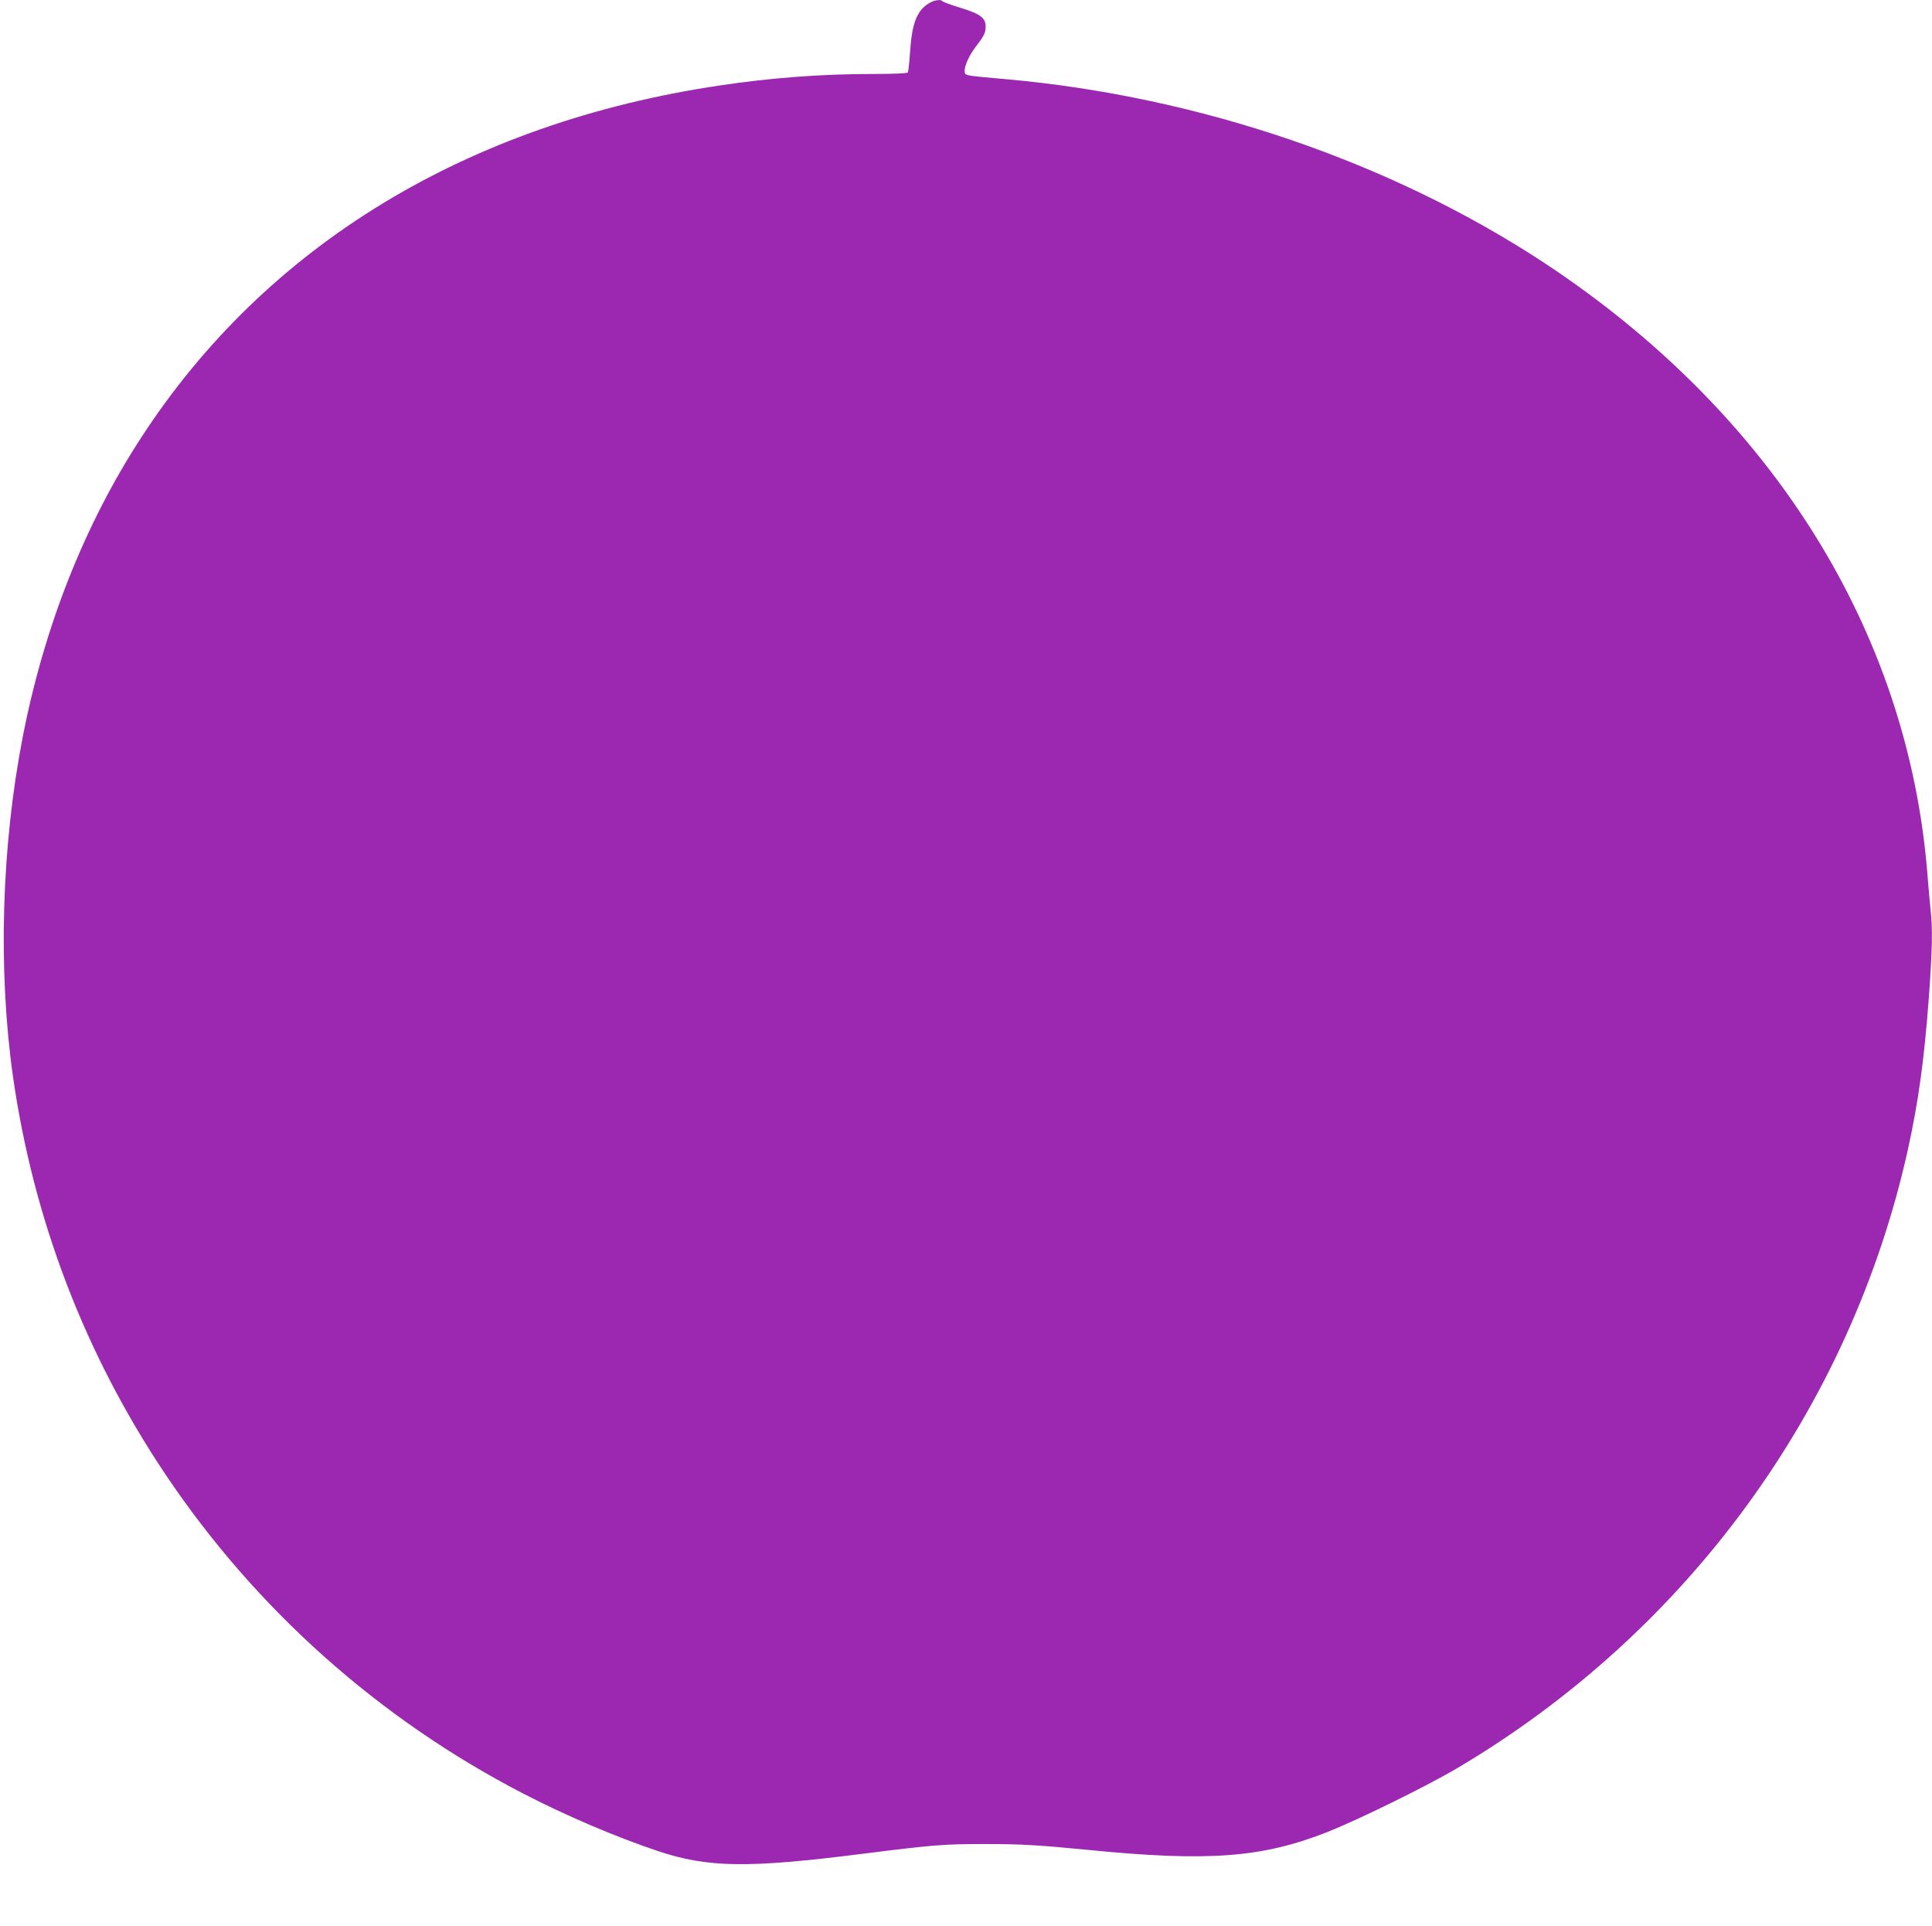 <?xml version="1.0" standalone="no"?>
<!DOCTYPE svg PUBLIC "-//W3C//DTD SVG 20010904//EN"
 "http://www.w3.org/TR/2001/REC-SVG-20010904/DTD/svg10.dtd">
<svg version="1.0" xmlns="http://www.w3.org/2000/svg"
 width="1280pt" height="1276pt" viewBox="0 0 1280 1276"
 preserveAspectRatio="xMidYMid meet">
<g transform="translate(0,1276) scale(0.1,-0.1)"
fill="#9c27b0" stroke="none">
<path d="M6149 12735 c-75 -49 -107 -132 -119 -313 -5 -73 -12 -137 -15 -142
-4 -6 -94 -10 -228 -10 -340 0 -677 -25 -1017 -76 -1672 -248 -3005 -1058
-3832 -2329 -377 -578 -644 -1253 -787 -1985 -141 -726 -165 -1539 -66 -2245
135 -951 477 -1845 1011 -2642 599 -893 1413 -1619 2369 -2114 286 -148 617
-289 895 -382 331 -110 594 -114 1352 -18 467 59 540 65 813 65 239 0 361 -7
685 -39 797 -79 1153 -52 1588 120 208 83 658 304 857 422 1525 902 2605 2385
2985 4096 71 323 109 600 140 1020 22 309 25 448 10 576 -5 47 -14 149 -20
226 -127 1612 -1030 3056 -2532 4049 -1017 671 -2288 1106 -3568 1221 -259 23
-270 24 -277 41 -11 28 21 108 67 168 61 80 70 98 70 141 0 57 -37 84 -169
124 -61 19 -114 38 -117 43 -10 15 -59 7 -95 -17z"/>
</g>
</svg>
